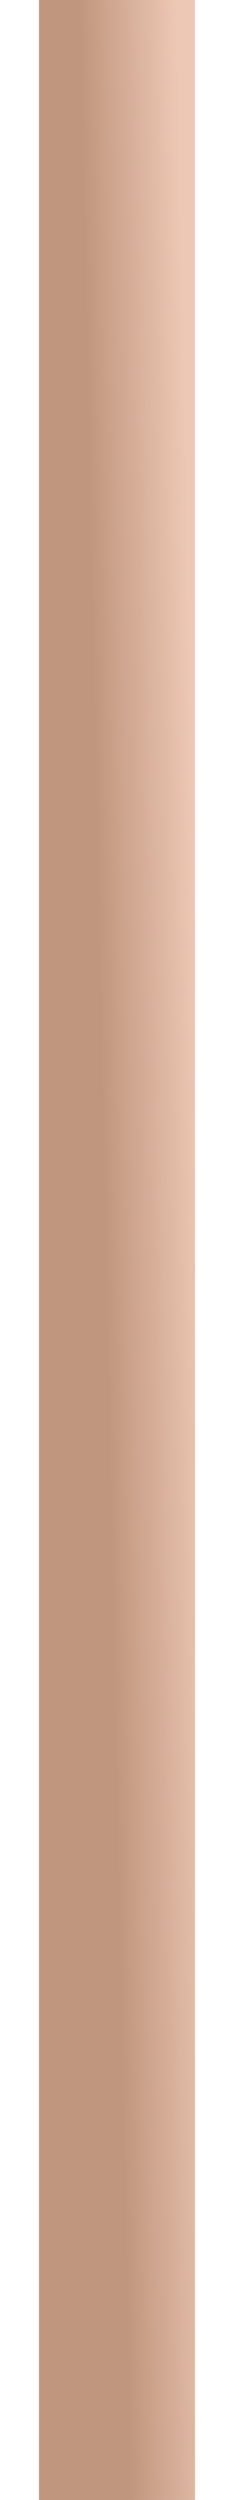<?xml version="1.0" encoding="UTF-8"?> <svg xmlns="http://www.w3.org/2000/svg" width="3" height="32" viewBox="0 0 3 32" fill="none"> <path d="M1.5 0V32" stroke="url(#paint0_linear_26_578)" stroke-width="2"></path> <defs> <linearGradient id="paint0_linear_26_578" x1="2.385" y1="5.333" x2="1.124" y2="5.359" gradientUnits="userSpaceOnUse"> <stop stop-color="#EDC8B4"></stop> <stop offset="1" stop-color="#C1967E"></stop> </linearGradient> </defs> </svg> 